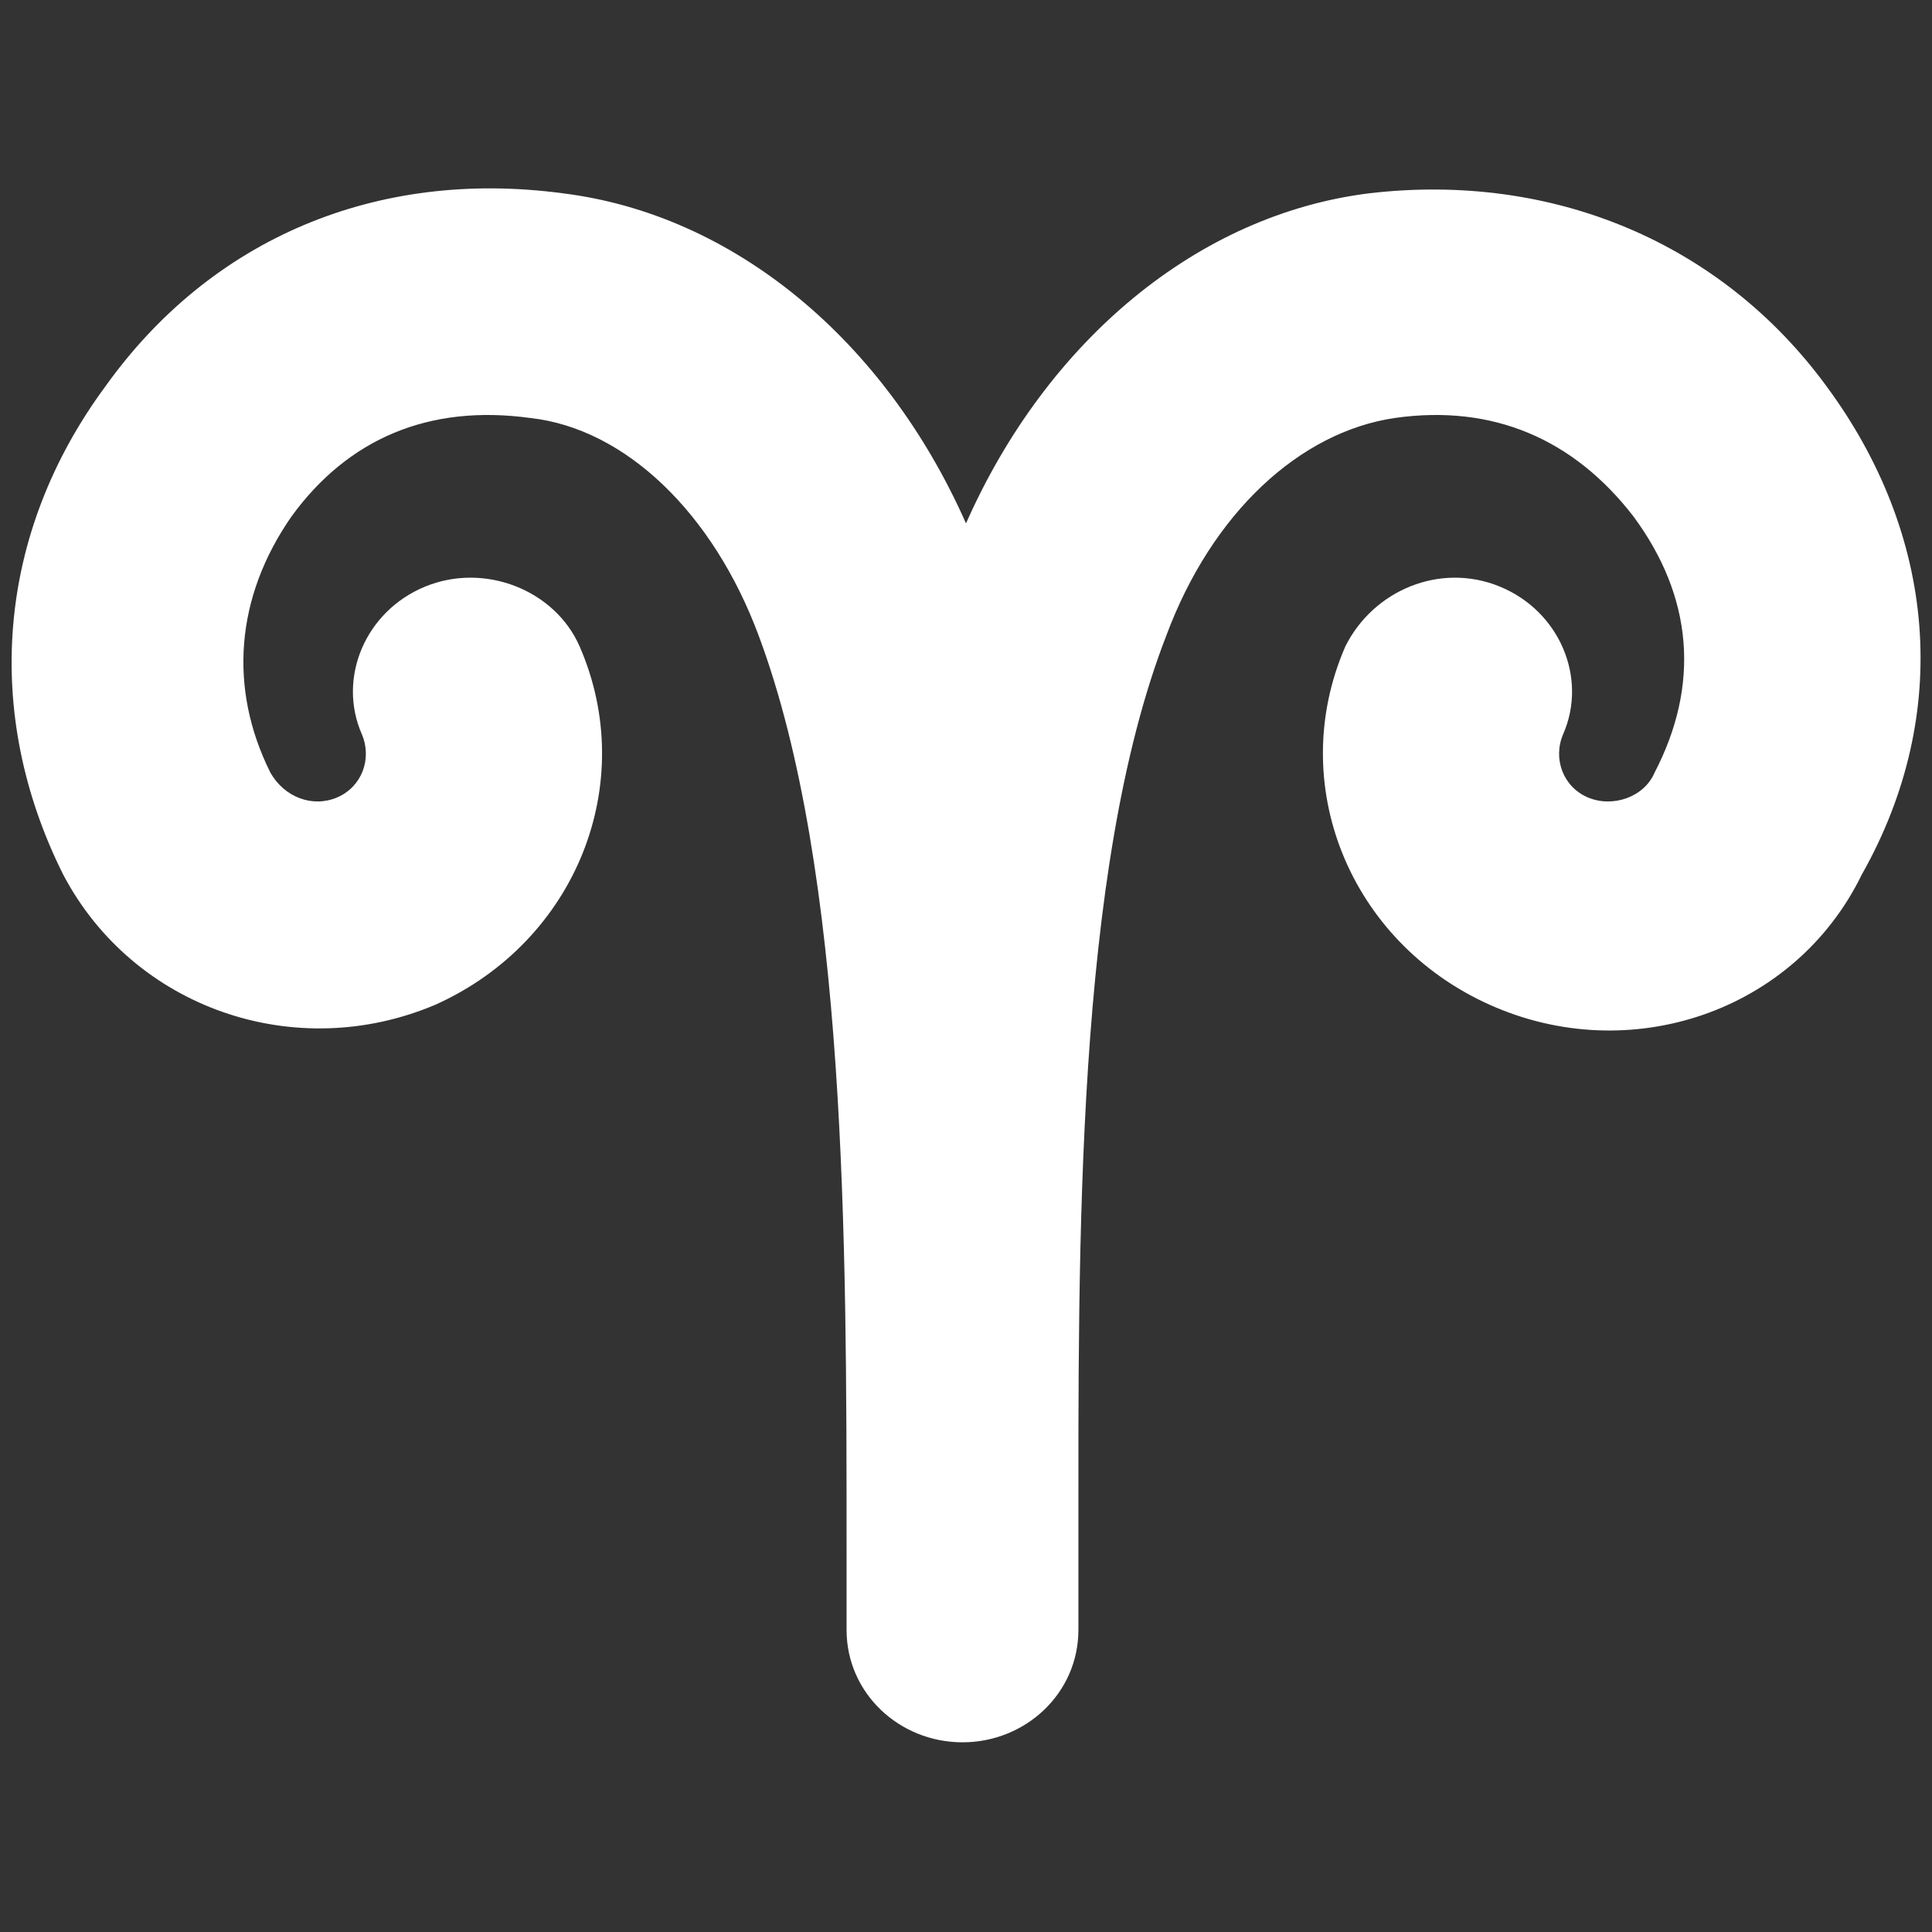 <?xml version="1.0" encoding="utf-8"?>
<!-- Generator: Adobe Illustrator 19.2.0, SVG Export Plug-In . SVG Version: 6.00 Build 0)  -->
<svg version="1.1" id="Layer_1" xmlns="http://www.w3.org/2000/svg" xmlns:xlink="http://www.w3.org/1999/xlink" x="0px" y="0px"
	 viewBox="0 0 55 55" enable-background="new 0 0 55 55" xml:space="preserve">
<rect x="0" y="0" width="55" height="55" fill="#333333" stroke="none"/>
<path fill="#FFFFFF" d="M52,11c-3-4.1-7.8-6.1-13-5.5c-4.9,0.6-9.2,4.2-11.5,9.4C25.2,9.7,20.9,6.1,16,5.5C10.7,4.8,6,6.8,3,11
	c-3.1,4.2-3.5,9.3-1.2,13.9c2,3.8,6.6,5.4,10.6,3.7c4-1.8,5.8-6.3,4.1-10.2c-0.7-1.6-2.7-2.4-4.4-1.7c-1.7,0.7-2.5,2.6-1.8,4.2
	c0.3,0.7,0,1.5-0.7,1.8c-0.7,0.3-1.5,0-1.9-0.7c-1.2-2.4-1-5,0.6-7.3c1.6-2.2,3.9-3.2,6.8-2.8c2.7,0.3,5.2,2.7,6.5,6.2
	c2.5,6.7,2.5,17.3,2.5,25.9l0,2.4c0,1.8,1.5,3.2,3.3,3.2c0,0,0,0,0,0c0,0,0,0,0,0c1.8,0,3.3-1.4,3.3-3.2l0-2.4
	c0-8.5-0.1-19.2,2.5-25.9c1.3-3.5,3.8-5.8,6.5-6.2c2.8-0.4,5.1,0.6,6.8,2.8c1.7,2.3,1.9,4.8,0.6,7.3c-0.3,0.7-1.2,1-1.9,0.7
	c-0.7-0.3-1-1.1-0.7-1.8c0.7-1.6-0.1-3.5-1.8-4.2c-1.7-0.7-3.6,0.1-4.4,1.7c-1.7,3.9,0.1,8.4,4.1,10.2c4,1.8,8.7,0.2,10.6-3.7
	C55.6,20.3,55.1,15.2,52,11z"/>
</svg>
